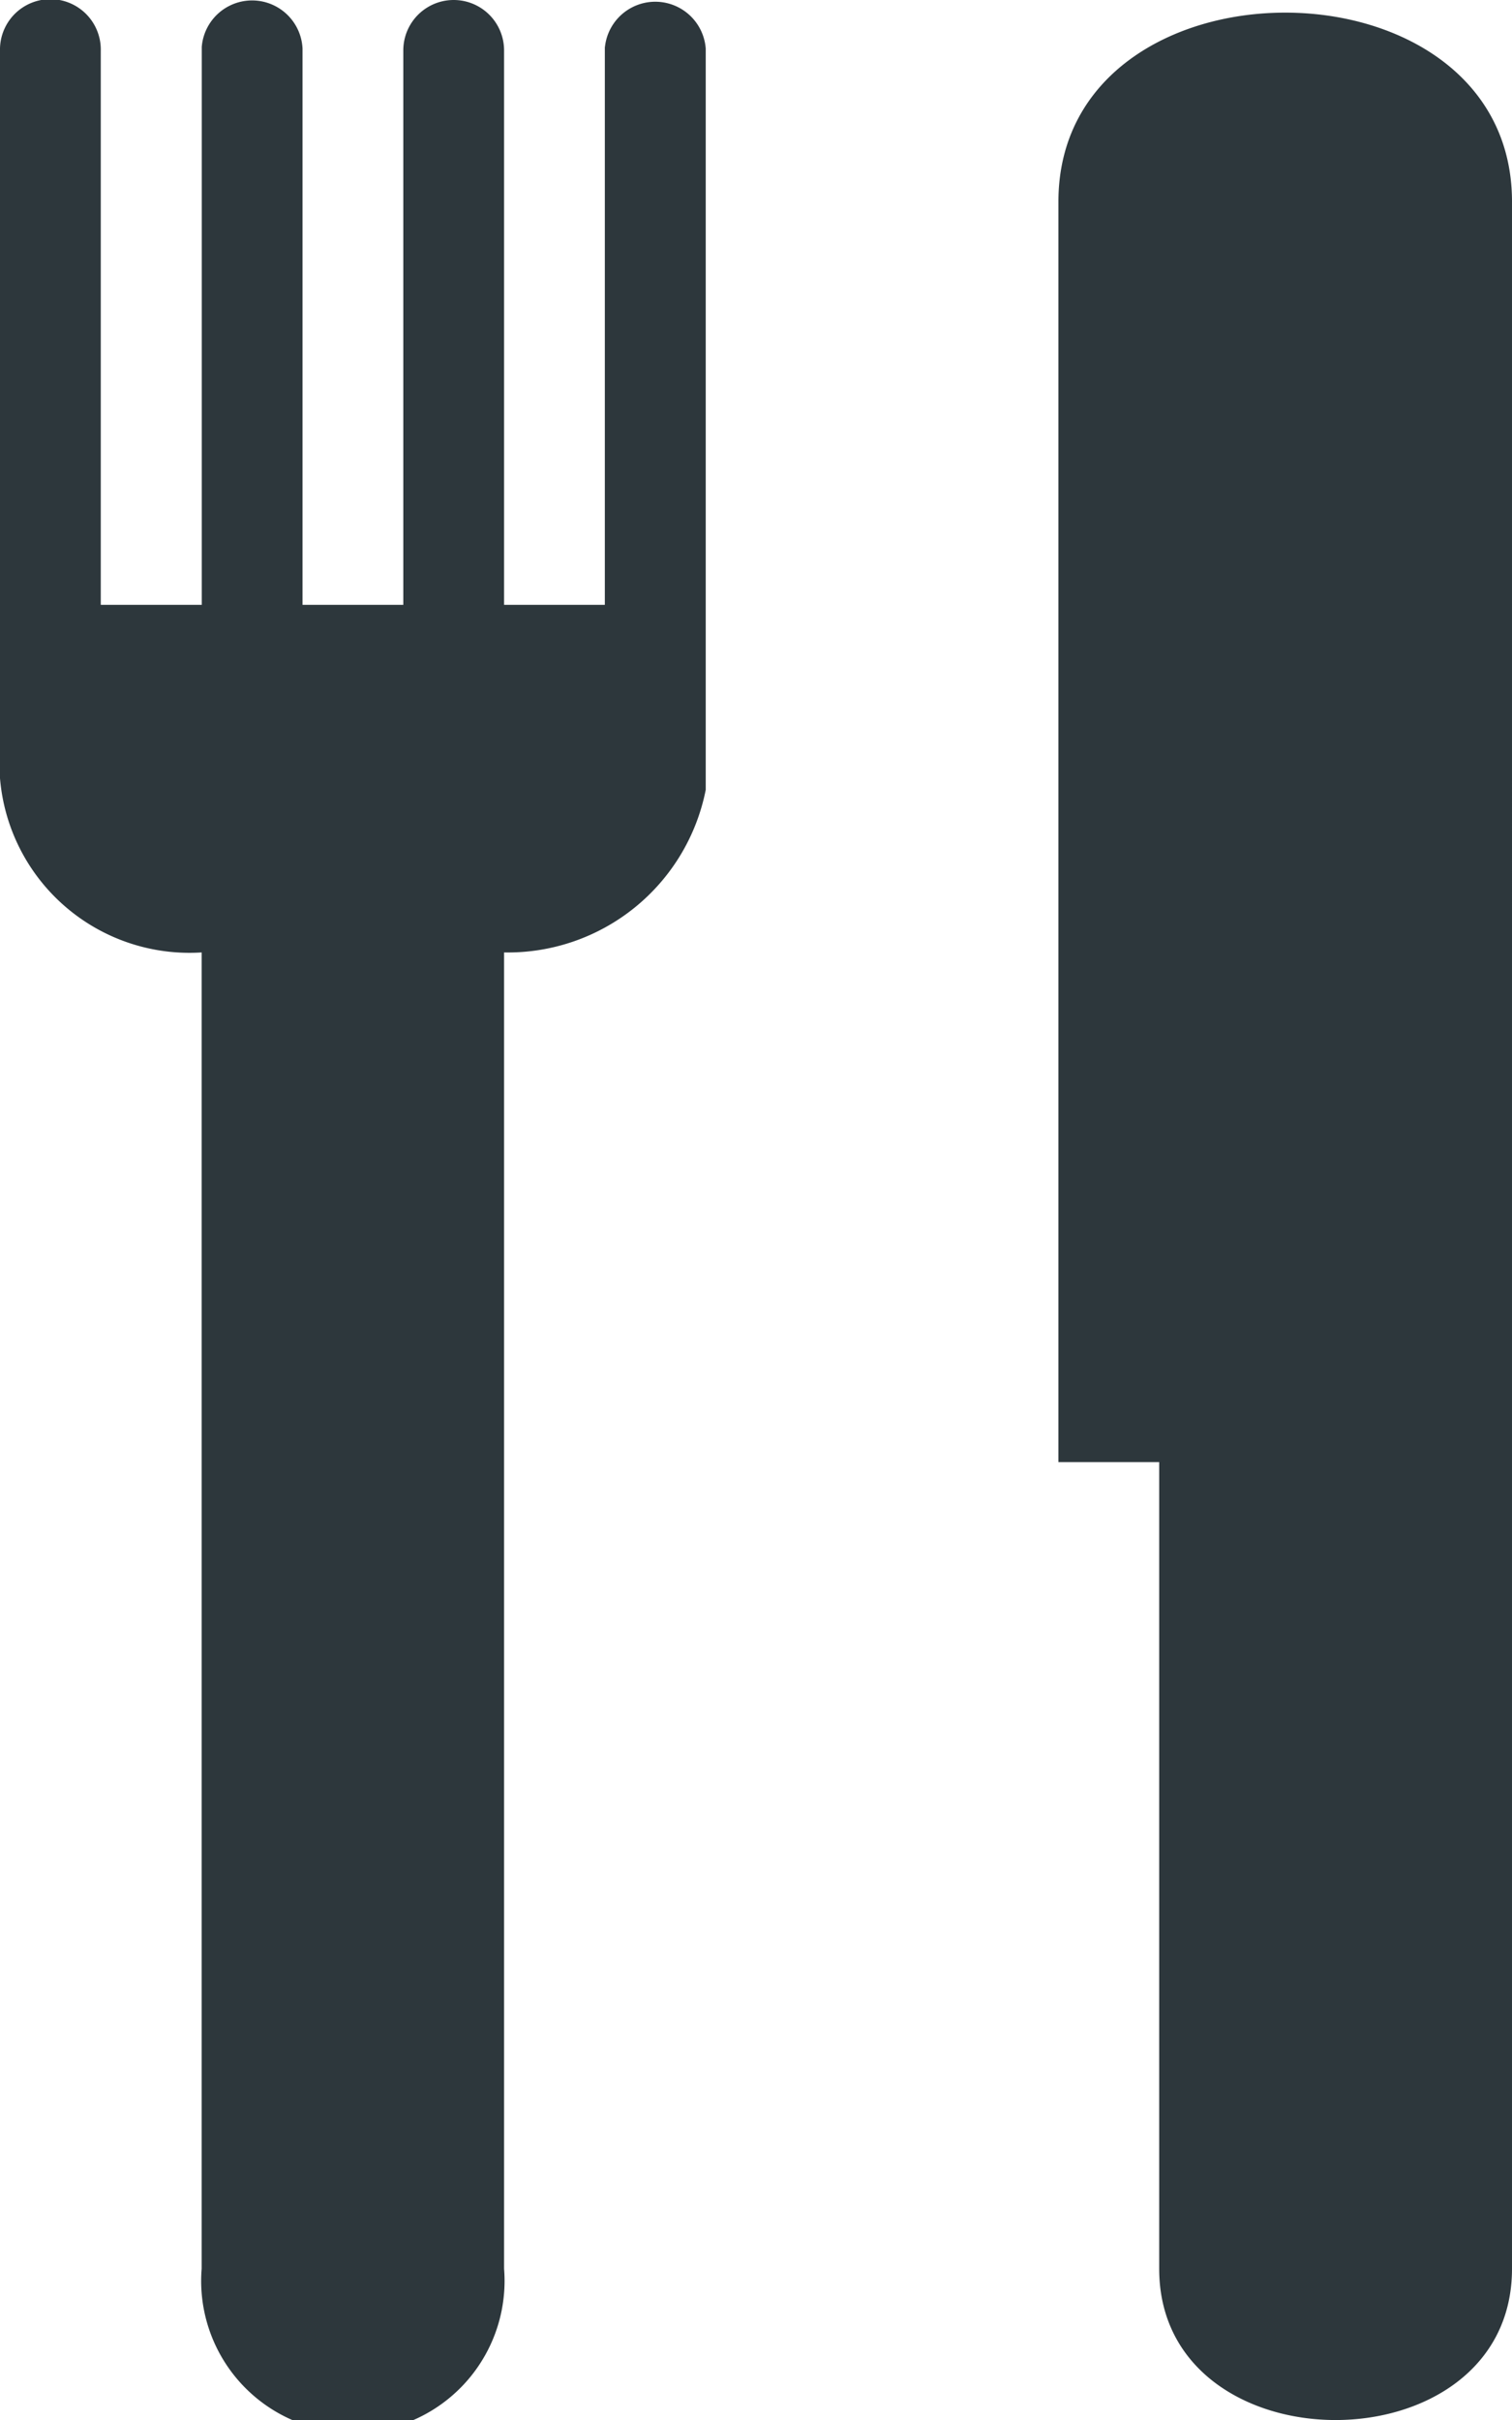 <?xml version="1.0" encoding="utf-8"?>
<!DOCTYPE svg PUBLIC "-//W3C//DTD SVG 1.1//EN" "http://www.w3.org/Graphics/SVG/1.1/DTD/svg11.dtd">
<svg xmlns="http://www.w3.org/2000/svg" width="13.954" height="22.327" viewBox="0 0 13.954 22.327">
  <path id="Icon_map-restaurant" data-name="Icon map-restaurant" d="M12.782,1.153V6.3h-.93V1.185a.465.465,0,1,0-.93,0V6.3h-.93V1.168a.466.466,0,0,0-.93-.015V6.3H8.13V1.19a.465.465,0,0,0-.93-.025V7.9A1.755,1.755,0,0,0,9.061,9.507V21.651a1.4,1.4,0,1,0,2.791,0V9.507a1.862,1.862,0,0,0,1.861-1.5V1.168a.467.467,0,0,0-.93-.015Zm4.186,1.427V14.209h.93v7.442c0,1.861,3.256,1.861,3.256,0V2.581C21.154.255,16.968.255,16.968,2.581Z" transform="translate(-7.2 -0.72)" fill="#2d373c"/>
</svg>
